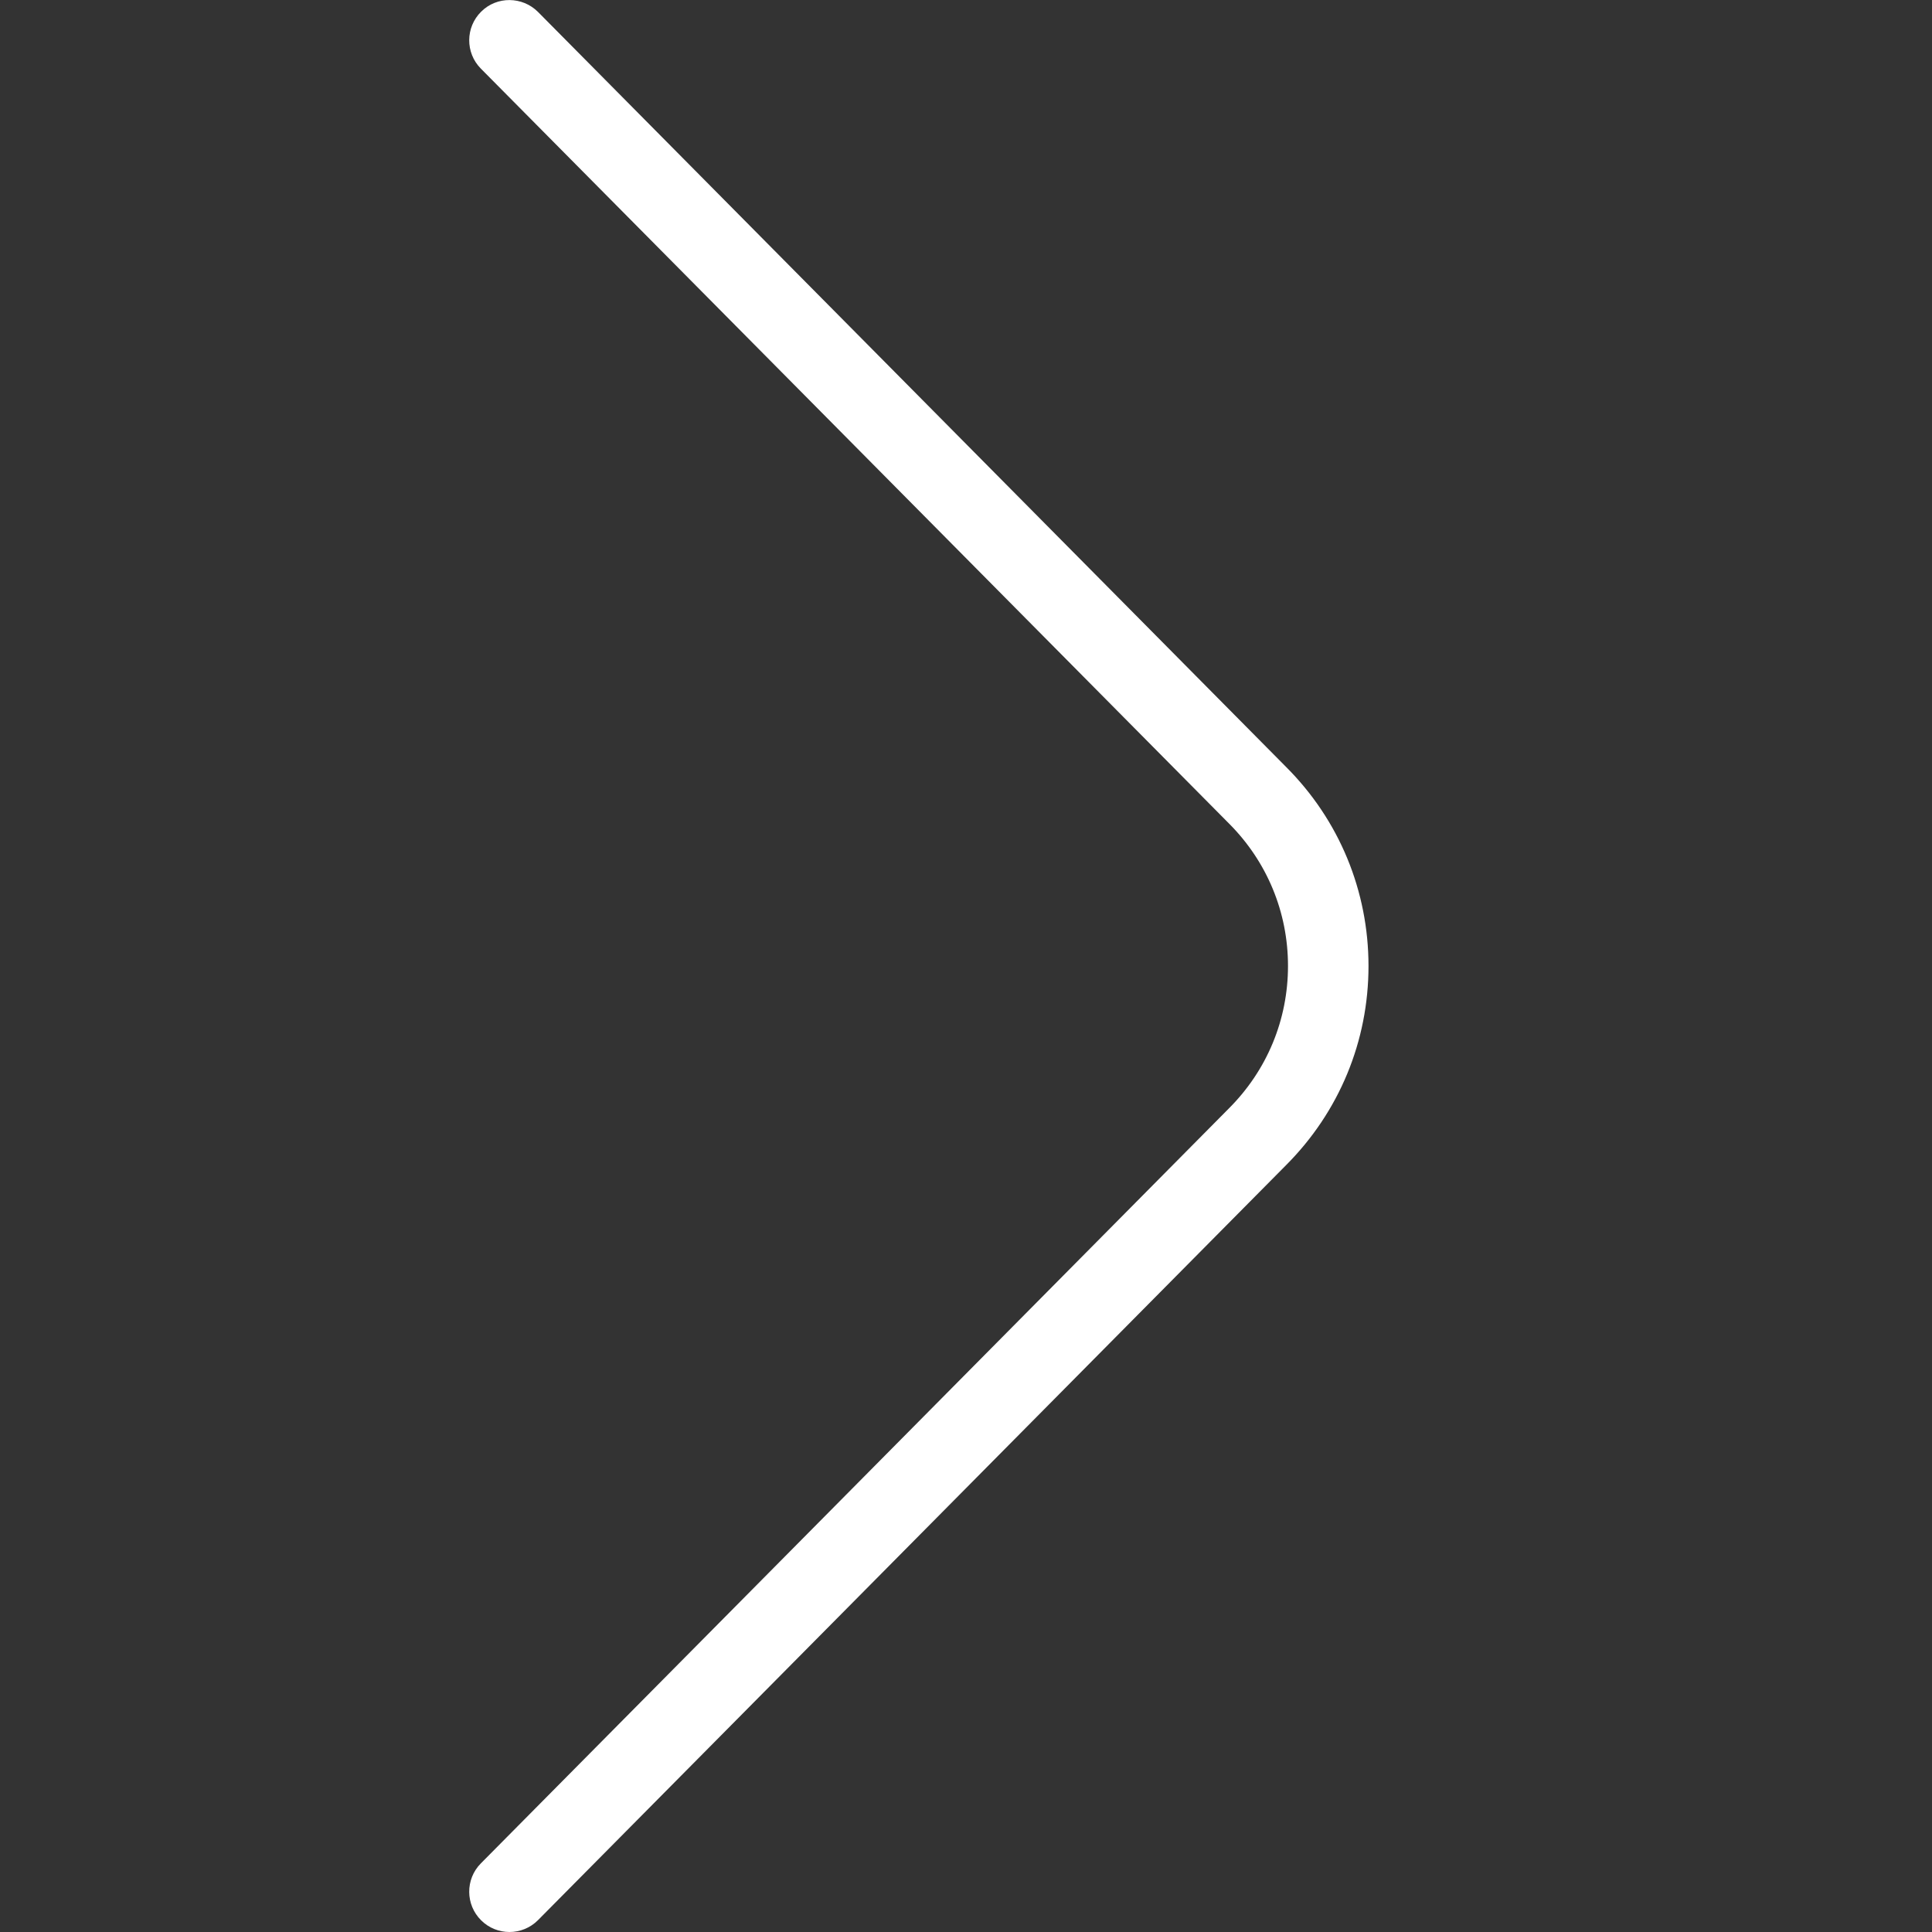 <svg xmlns="http://www.w3.org/2000/svg" id="Layer_1" data-name="Layer 1" viewBox="0 0 24 24" style="&#10;    fill: #ffffff;&#10;"><rect x="0" y="0" width="24" height="24" fill="#333333" stroke="none"/><div xmlns="" id="in-page-channel-node-id" data-channel-name="in_page_channel_8-FNld"/>
  <path d="m17,12c0,.935-.364,1.813-1.025,2.475l-9.291,9.377c-.098.099-.227.148-.355.148-.127,0-.255-.048-.352-.145-.196-.194-.198-.511-.004-.707l9.293-9.379c.475-.475.734-1.103.734-1.77s-.26-1.295-.732-1.768L5.973.852c-.194-.196-.192-.513.004-.707.195-.195.513-.191.707.004l9.293,9.379c.659.659,1.023,1.538,1.023,2.473Z"/>
</svg>